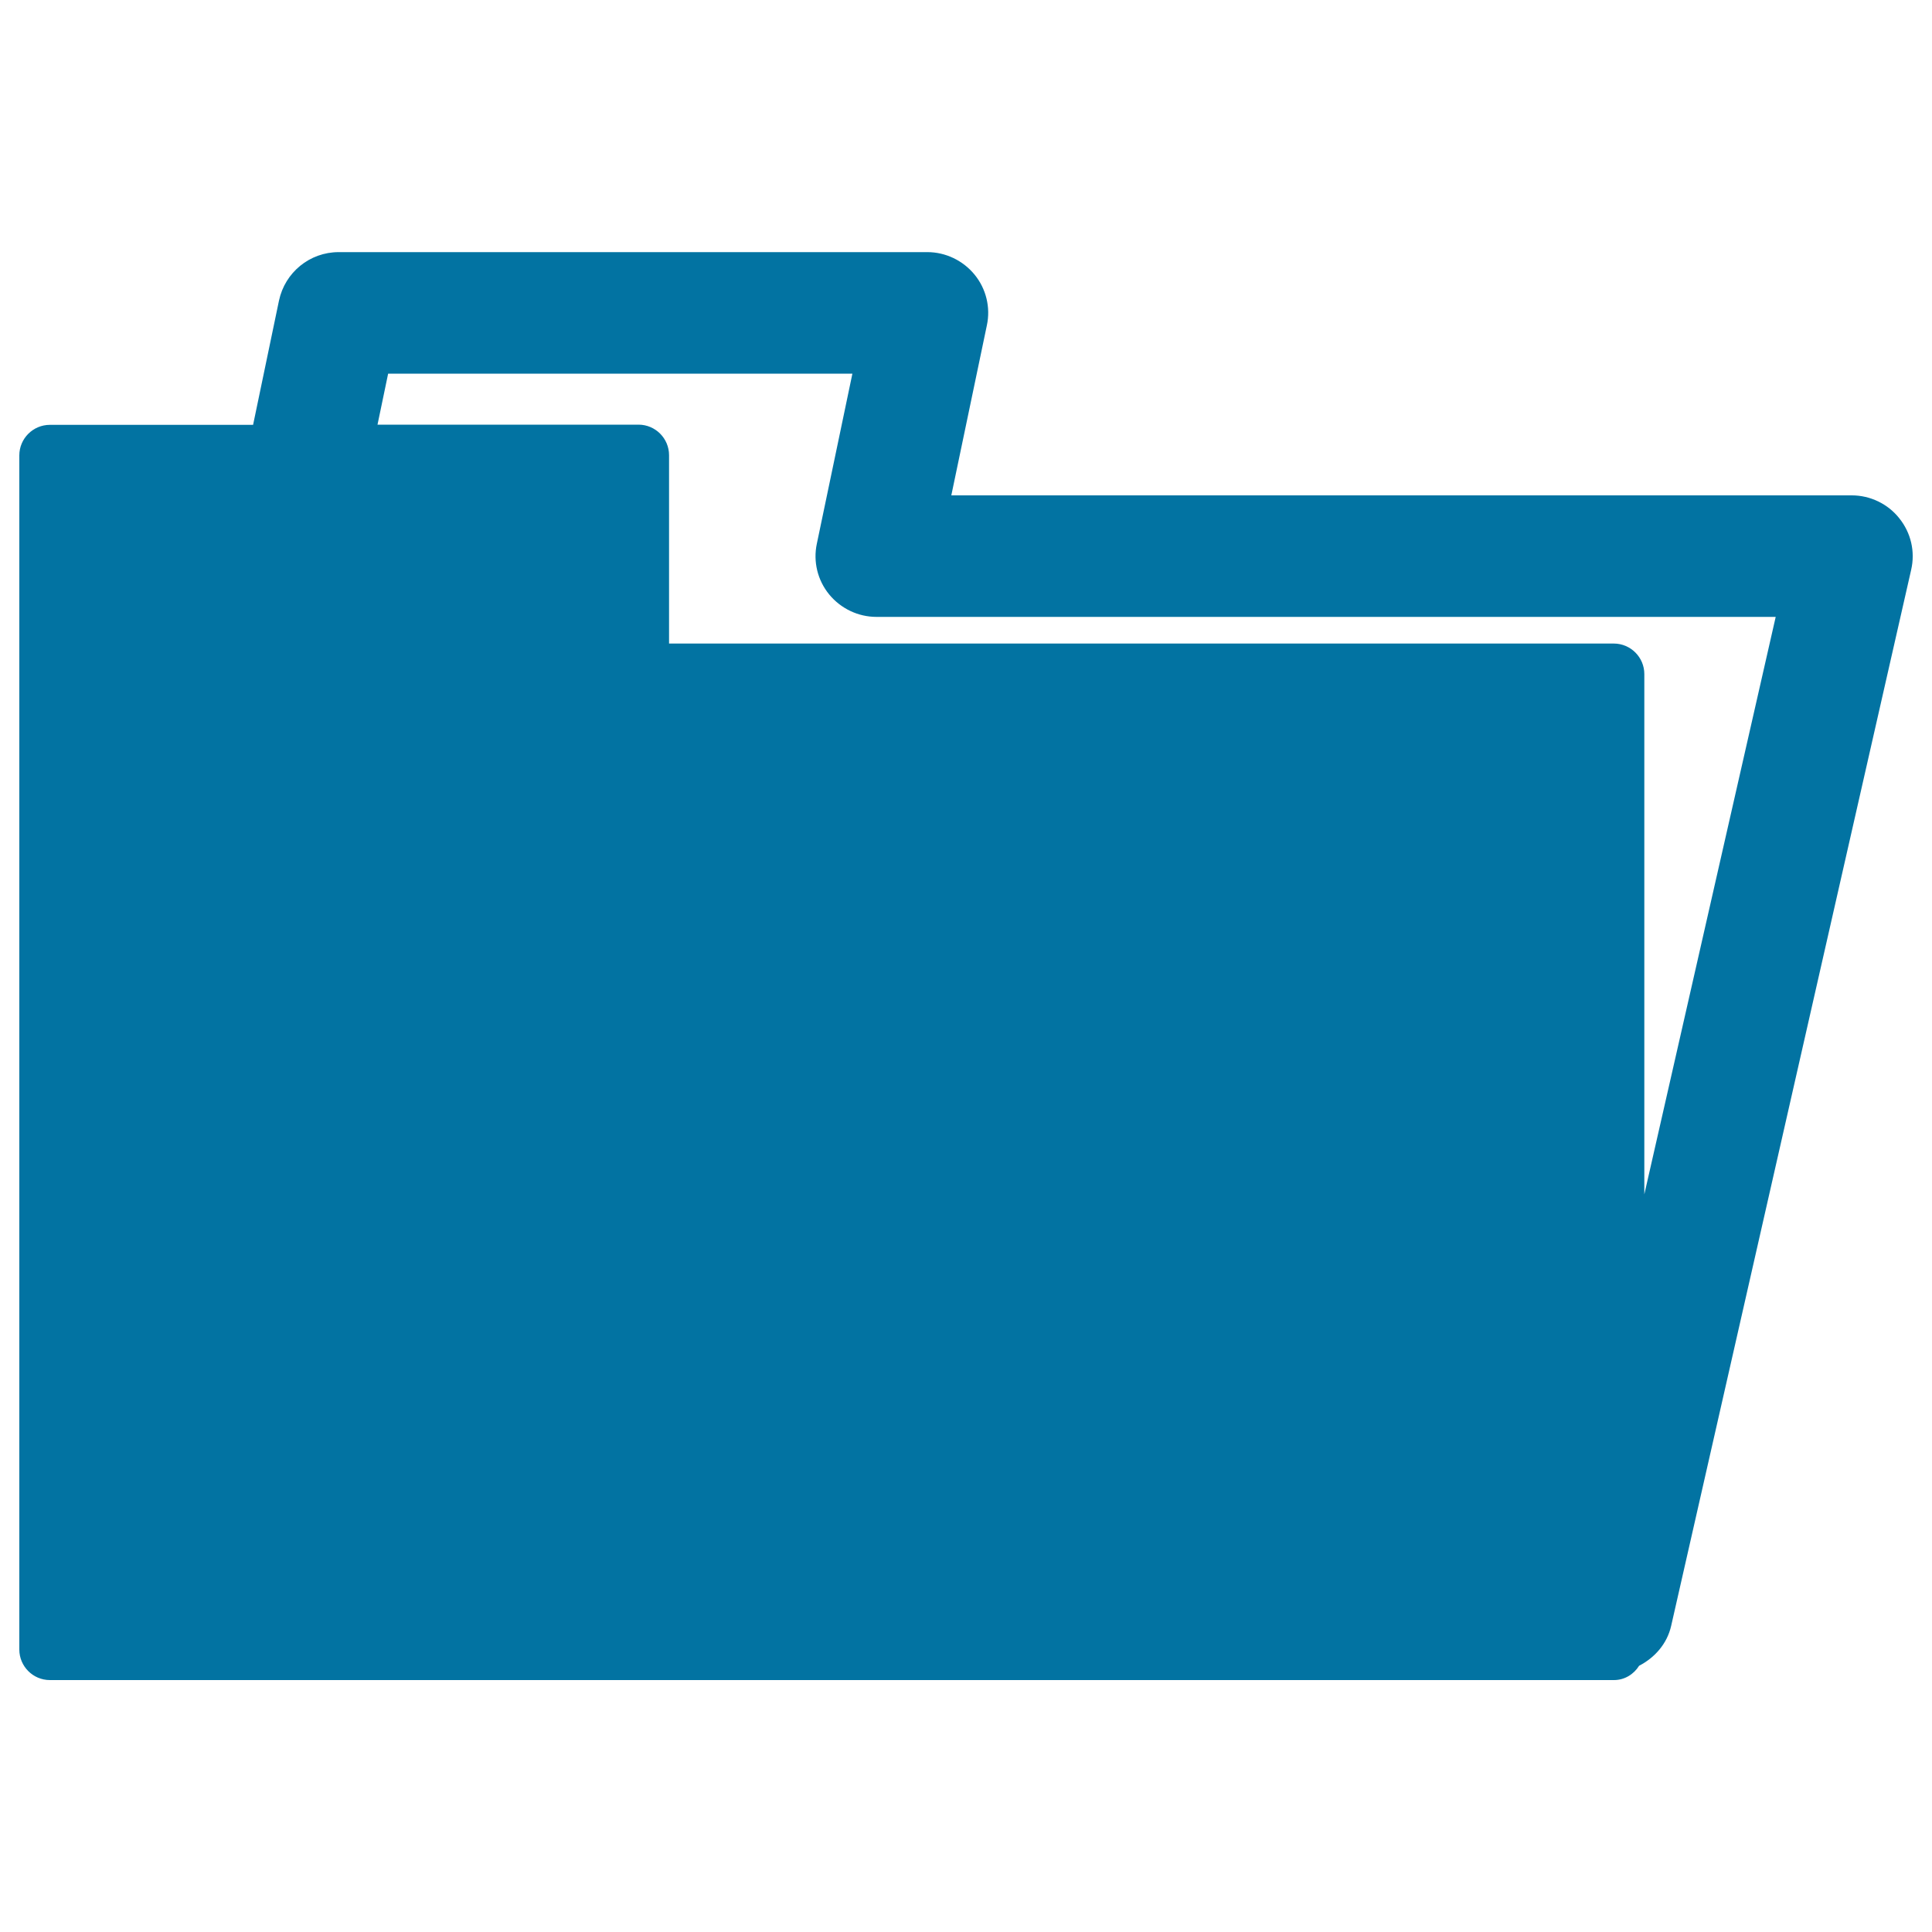 <svg xmlns="http://www.w3.org/2000/svg" viewBox="0 0 1000 1000" style="fill:#0273a2">
<title>Open Folder Black Interface Symbol SVG icon</title>
<g><path d="M983.1,268.3c-5.9-7.5-15.1-11.9-24.6-11.9H492.4l18.4-88c2-9.3-0.4-19-6.4-26.3c-6-7.3-15-11.6-24.4-11.6H175.3c-15,0-27.8,10.5-30.9,25.1L131,219.9H25.8c-8.7,0-15.8,7.1-15.8,15.8v618.1c0,8.7,7.1,15.8,15.8,15.8h809.6c5.6,0,10.3-3.1,13-7.4c8.1-4.2,14.5-11.4,16.6-20.7L989.2,295C991.4,285.5,989.1,275.8,983.1,268.3z M851.1,618.2V348.9c0-8.7-7.1-15.8-15.8-15.8H346.3v-97.5c0-8.7-7.1-15.8-15.8-15.8H195.4l5.5-26.4h240.3l-18.4,88c-2,9.3,0.4,19,6.4,26.3c6,7.3,15,11.6,24.4,11.6h465.5L851.1,618.2z"/></g>
</svg>